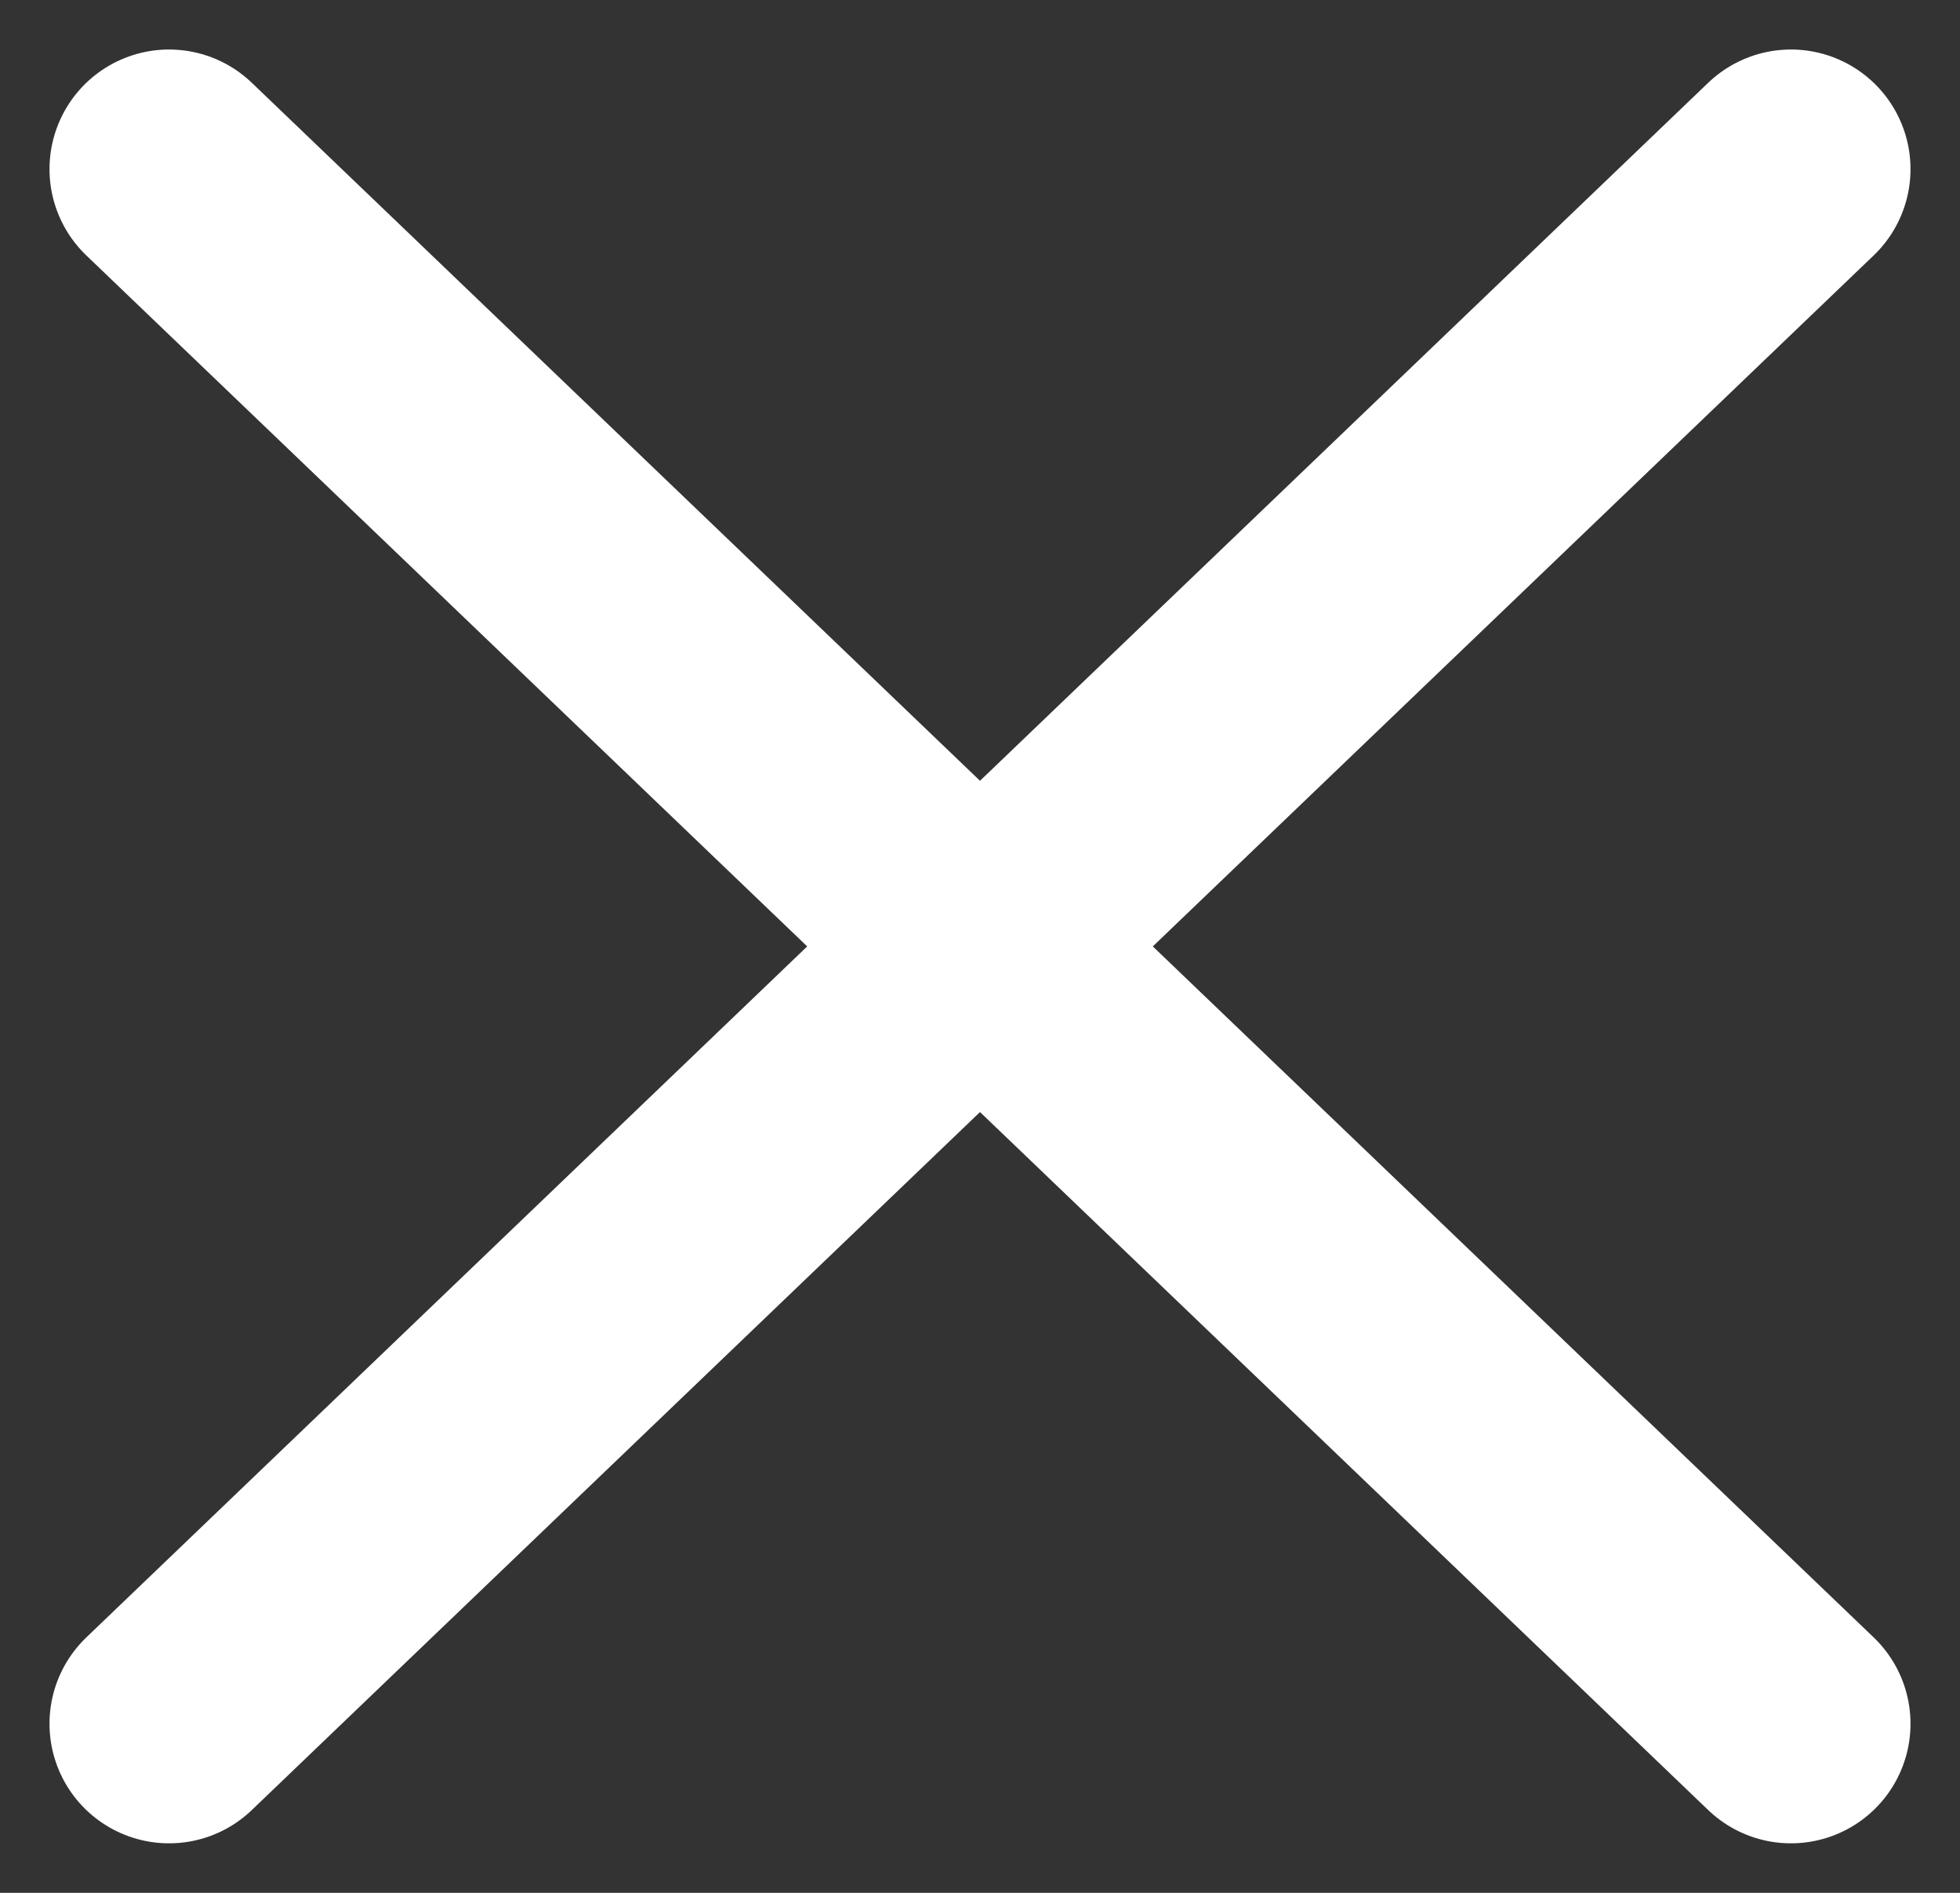 <svg xmlns="http://www.w3.org/2000/svg" width="24.59" height="23.742" viewBox="0 0 24.59 23.742">
  <rect x="0" y="0" width="24.59" height="23.742" fill="#333333" stroke="none"/>
  <g id="Raggruppa_1932" data-name="Raggruppa 1932" transform="translate(-308.031 -28.879)">
    <line id="Linea_227" data-name="Linea 227" y1="19.5" x2="20.348" transform="translate(310.152 31)" fill="none" stroke="#fff" stroke-linecap="round" stroke-width="3"/>
    <line id="Linea_228" data-name="Linea 228" x1="20.348" y1="19.5" transform="translate(310.152 31)" fill="none" stroke="#fff" stroke-linecap="round" stroke-width="3"/>
  </g>
</svg>
